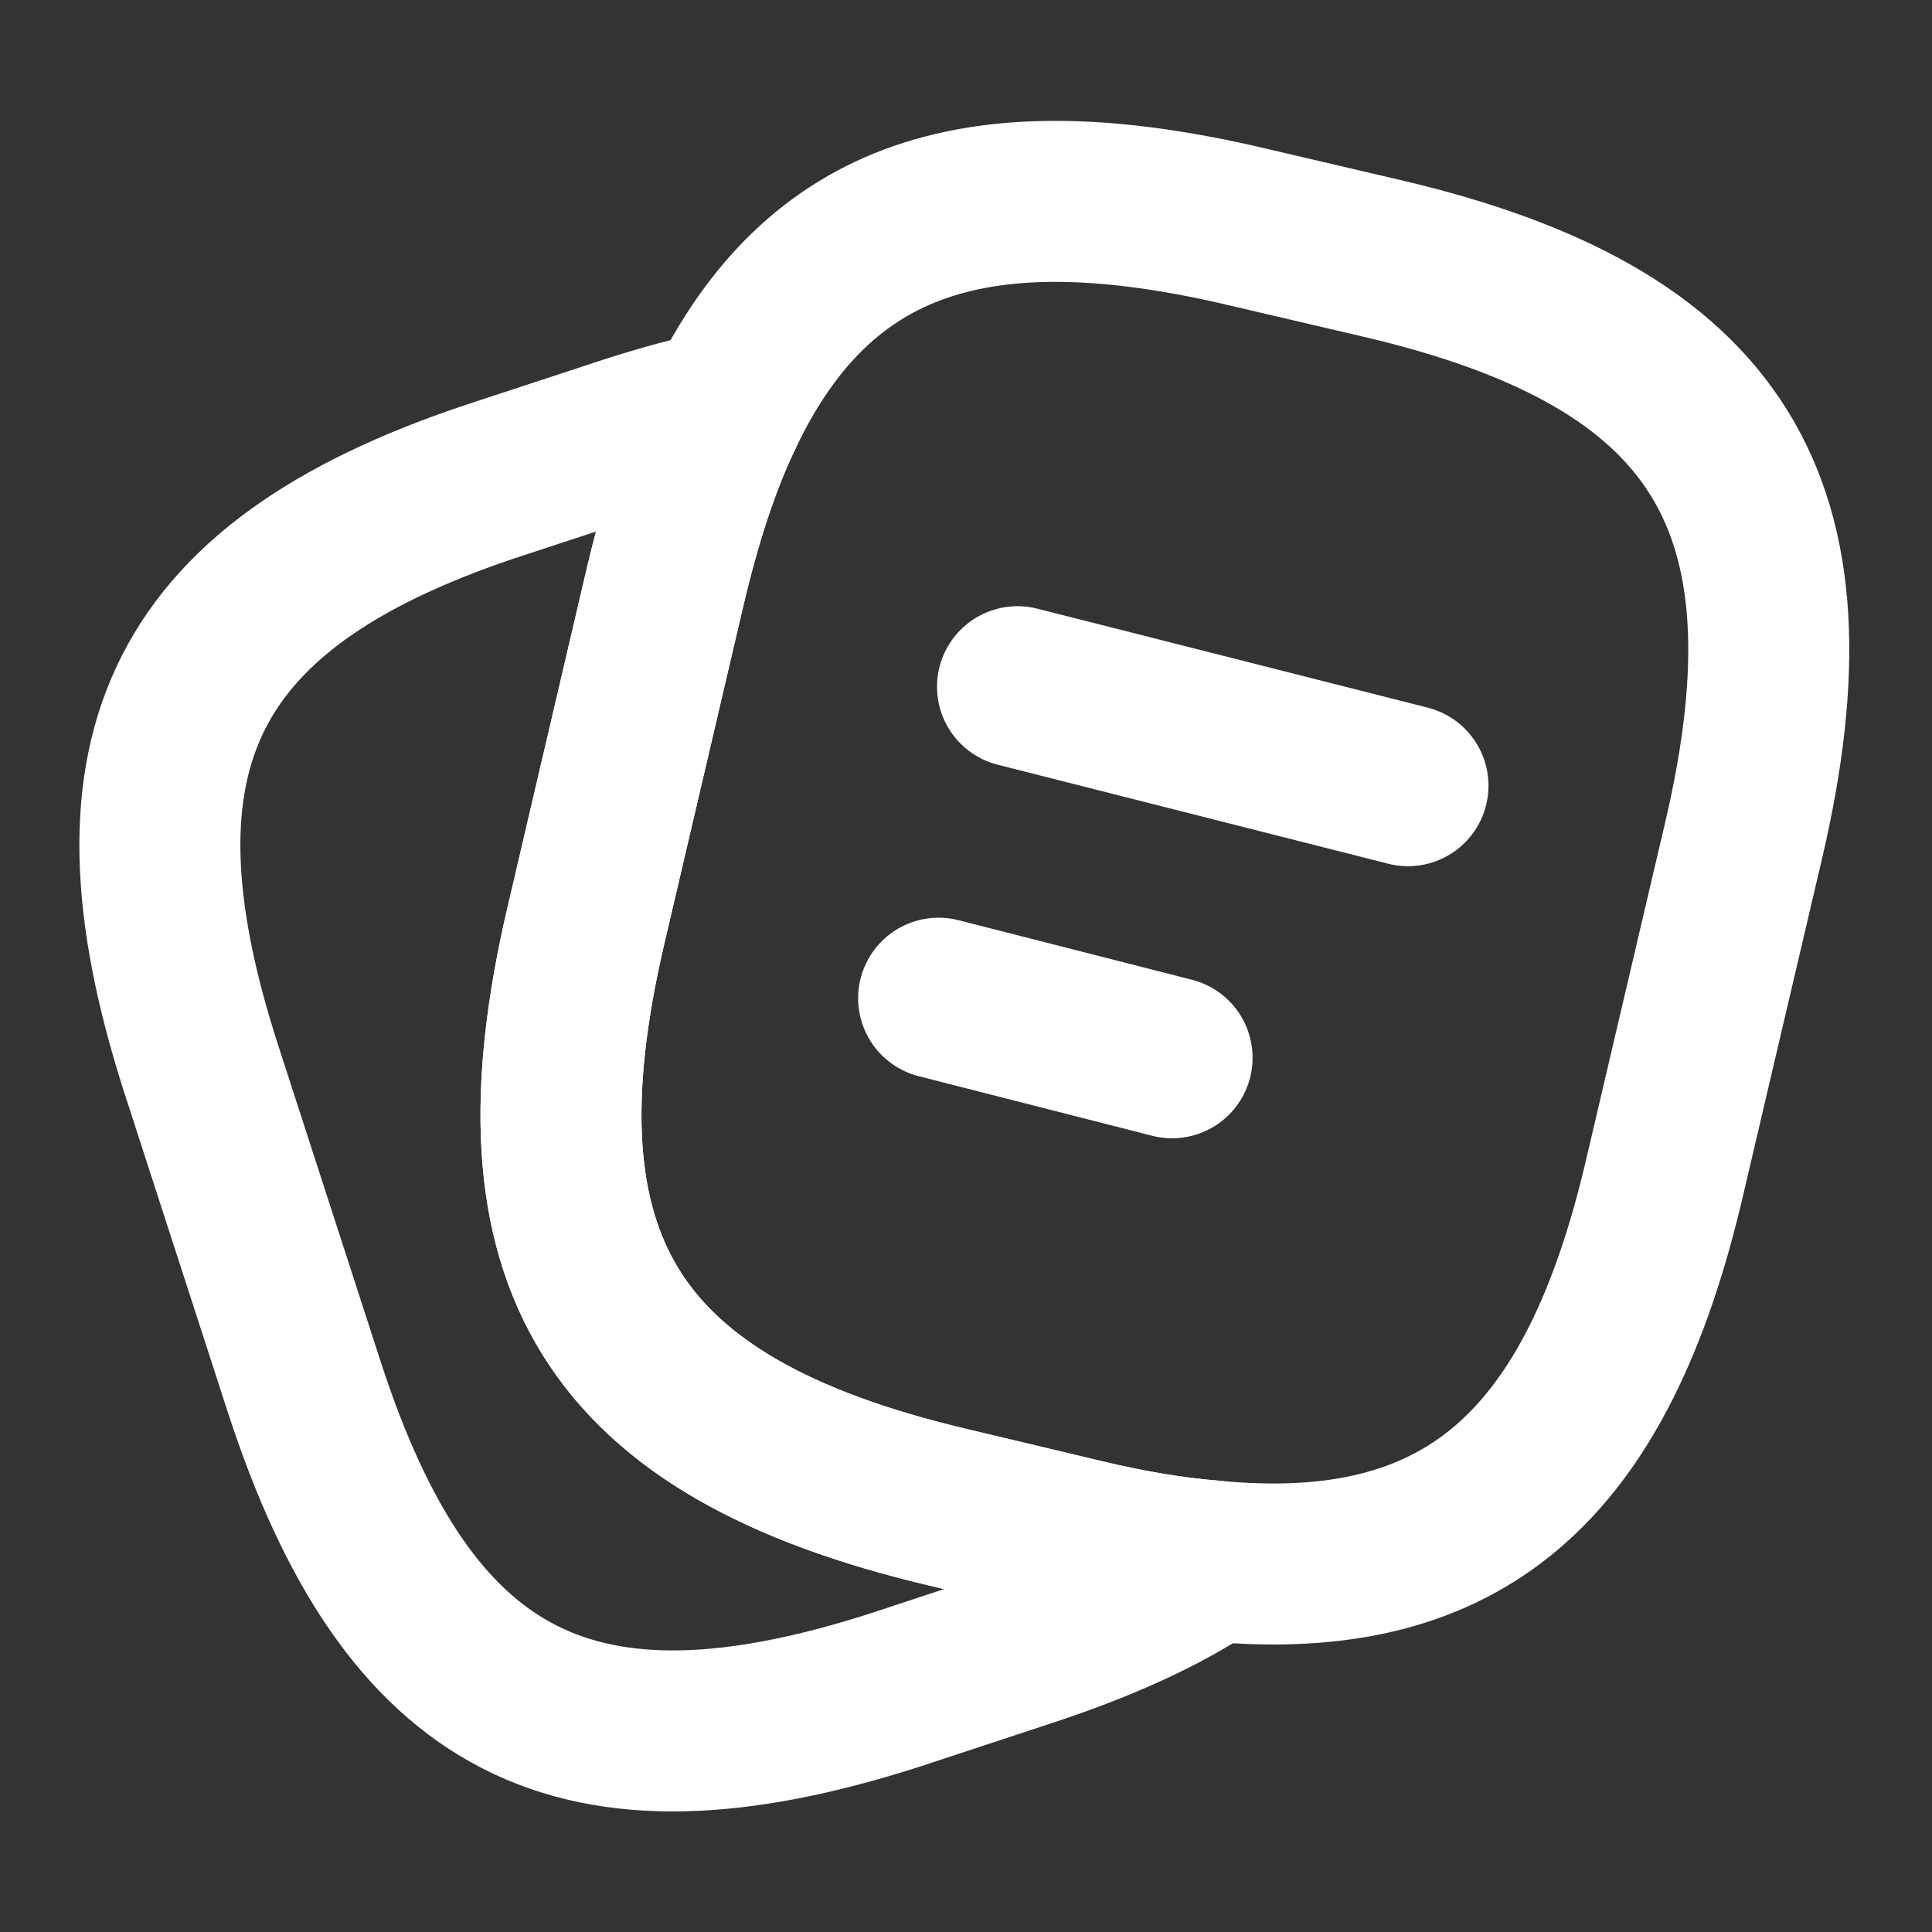 <svg xmlns="http://www.w3.org/2000/svg" width="30" height="30" viewBox="0 0 30 30" fill="none"><rect x="0" y="0" width="30" height="30" fill="#333333" stroke="none"/><path d="M27.075 13.05L25.85 18.275C24.8 22.788 22.725 24.613 18.825 24.238C18.2 24.188 17.525 24.075 16.8 23.9L14.7 23.4C9.487 22.163 7.875 19.588 9.1 14.363L10.325 9.125C10.575 8.063 10.875 7.138 11.25 6.375C12.713 3.35 15.2 2.538 19.375 3.525L21.462 4.013C26.7 5.238 28.3 7.825 27.075 13.05Z" stroke="white" stroke-width="2.5" stroke-linecap="round" stroke-linejoin="round"></path><path d="M18.825 24.238C18.05 24.762 17.075 25.2 15.887 25.587L13.912 26.238C8.95 27.837 6.338 26.5 4.725 21.538L3.125 16.6C1.525 11.637 2.85 9.012 7.812 7.412L9.787 6.763C10.3 6.6 10.787 6.463 11.25 6.375C10.875 7.138 10.575 8.062 10.325 9.125L9.1 14.363C7.875 19.587 9.488 22.163 14.7 23.4L16.8 23.9C17.525 24.075 18.2 24.188 18.825 24.238Z" stroke="white" stroke-width="2.5" stroke-linecap="round" stroke-linejoin="round"></path><path d="M15.8 10.663L21.863 12.2" stroke="white" stroke-width="2.5" stroke-linecap="round" stroke-linejoin="round"></path><path d="M14.575 15.5L18.2 16.425" stroke="white" stroke-width="2.5" stroke-linecap="round" stroke-linejoin="round"></path></svg>